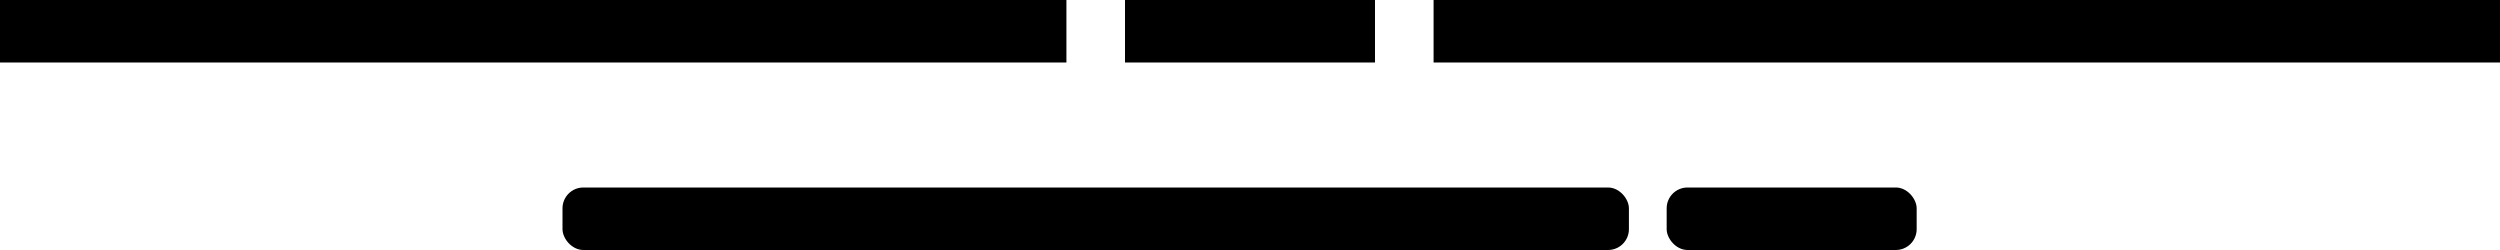 <svg xmlns="http://www.w3.org/2000/svg" width="60" height="6" viewBox="0 0 60 6">
  <rect width="25.594" height="1.5"/>
  <rect id="Rectangle_1_copy_2" data-name="Rectangle 1 copy 2" x="34.406" width="25.594" height="1.5"/>
  <rect id="Rectangle_1_copy" data-name="Rectangle 1 copy" x="27" width="6" height="1.5"/>
  <rect id="Rectangle_1_copy_3" data-name="Rectangle 1 copy 3" x="13.5" y="4.5" width="25.594" height="1.5" rx="0.5" ry="0.5"/>
  <rect id="Rectangle_1_copy_3-2" data-name="Rectangle 1 copy 3" x="40" y="4.5" width="6" height="1.5" rx="0.5" ry="0.5"/>
</svg>
